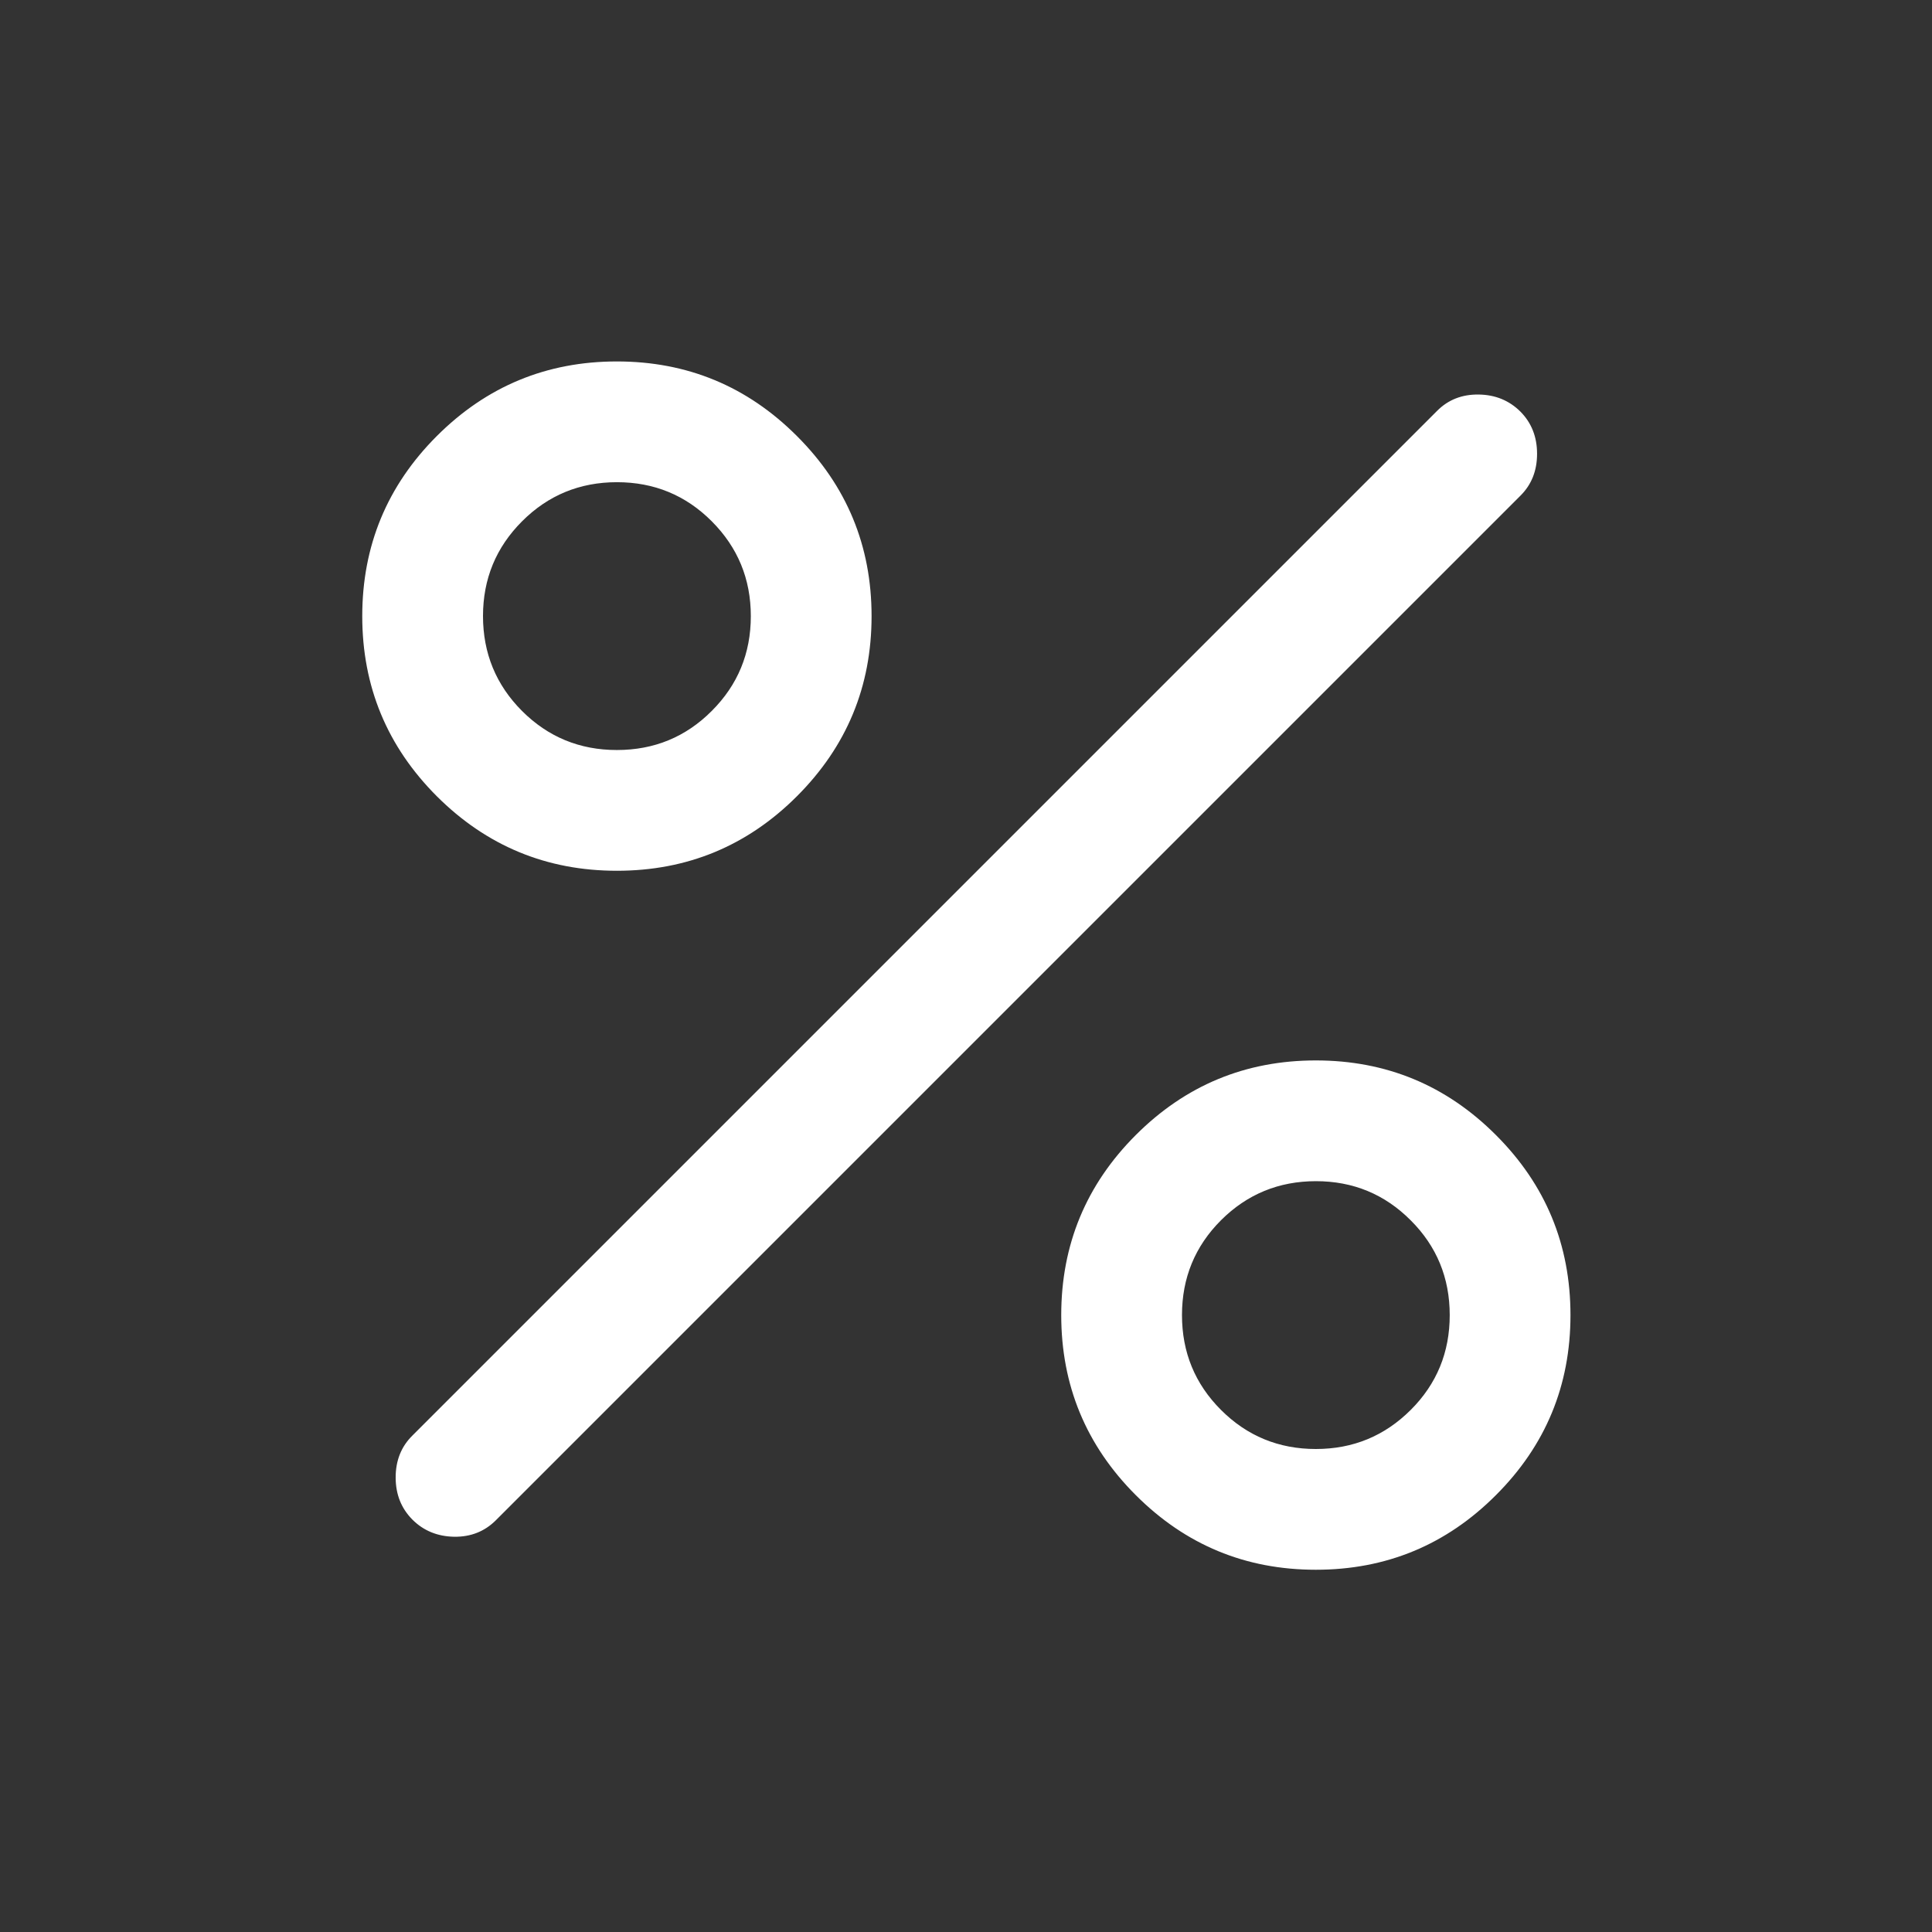 <svg width="24" height="24" viewBox="0 0 24 24" fill="none" xmlns="http://www.w3.org/2000/svg">
<rect x="0" y="0" width="24" height="24" fill="#333333" stroke="none"/>
<mask id="mask0_1210_41741" style="mask-type:alpha" maskUnits="userSpaceOnUse" x="0" y="0" width="24" height="24">
<rect width="24" height="24" fill="#D9D9D9"/>
</mask>
<g mask="url(#mask0_1210_41741)">
<path d="M7.663 10.817C6.79 10.817 6.044 10.508 5.426 9.891C4.809 9.273 4.5 8.528 4.5 7.654C4.5 6.78 4.809 6.034 5.426 5.417C6.044 4.799 6.79 4.49 7.663 4.49C8.537 4.49 9.283 4.799 9.9 5.417C10.518 6.034 10.827 6.78 10.827 7.654C10.827 8.528 10.518 9.273 9.9 9.891C9.283 10.508 8.537 10.817 7.663 10.817ZM7.663 9.317C8.125 9.317 8.518 9.156 8.841 8.832C9.165 8.509 9.327 8.116 9.327 7.654C9.327 7.192 9.165 6.8 8.842 6.476C8.519 6.152 8.126 5.99 7.664 5.99C7.202 5.99 6.809 6.152 6.486 6.475C6.162 6.799 6 7.191 6 7.653C6 8.115 6.162 8.508 6.485 8.832C6.808 9.155 7.201 9.317 7.663 9.317ZM16.346 19.5C15.472 19.5 14.727 19.191 14.109 18.573C13.492 17.956 13.183 17.21 13.183 16.337C13.183 15.463 13.492 14.717 14.109 14.1C14.727 13.482 15.472 13.173 16.346 13.173C17.22 13.173 17.966 13.482 18.583 14.1C19.201 14.717 19.509 15.463 19.509 16.337C19.509 17.21 19.201 17.956 18.583 18.573C17.966 19.191 17.22 19.5 16.346 19.5ZM16.346 18C16.808 18 17.2 17.838 17.524 17.515C17.848 17.192 18.009 16.799 18.009 16.337C18.009 15.875 17.848 15.482 17.524 15.159C17.201 14.835 16.809 14.673 16.347 14.673C15.885 14.673 15.492 14.835 15.168 15.158C14.845 15.481 14.683 15.874 14.683 16.336C14.683 16.798 14.844 17.191 15.168 17.515C15.491 17.838 15.884 18 16.346 18ZM5.123 18.877C4.985 18.738 4.915 18.564 4.915 18.353C4.915 18.143 4.985 17.969 5.123 17.833L17.852 5.104C17.99 4.965 18.163 4.898 18.369 4.901C18.576 4.904 18.748 4.975 18.887 5.113C19.025 5.252 19.094 5.427 19.094 5.637C19.094 5.848 19.025 6.021 18.887 6.158L6.158 18.887C6.019 19.025 5.847 19.093 5.641 19.09C5.434 19.086 5.261 19.015 5.123 18.877Z" fill="white"/>
</g>
</svg>
